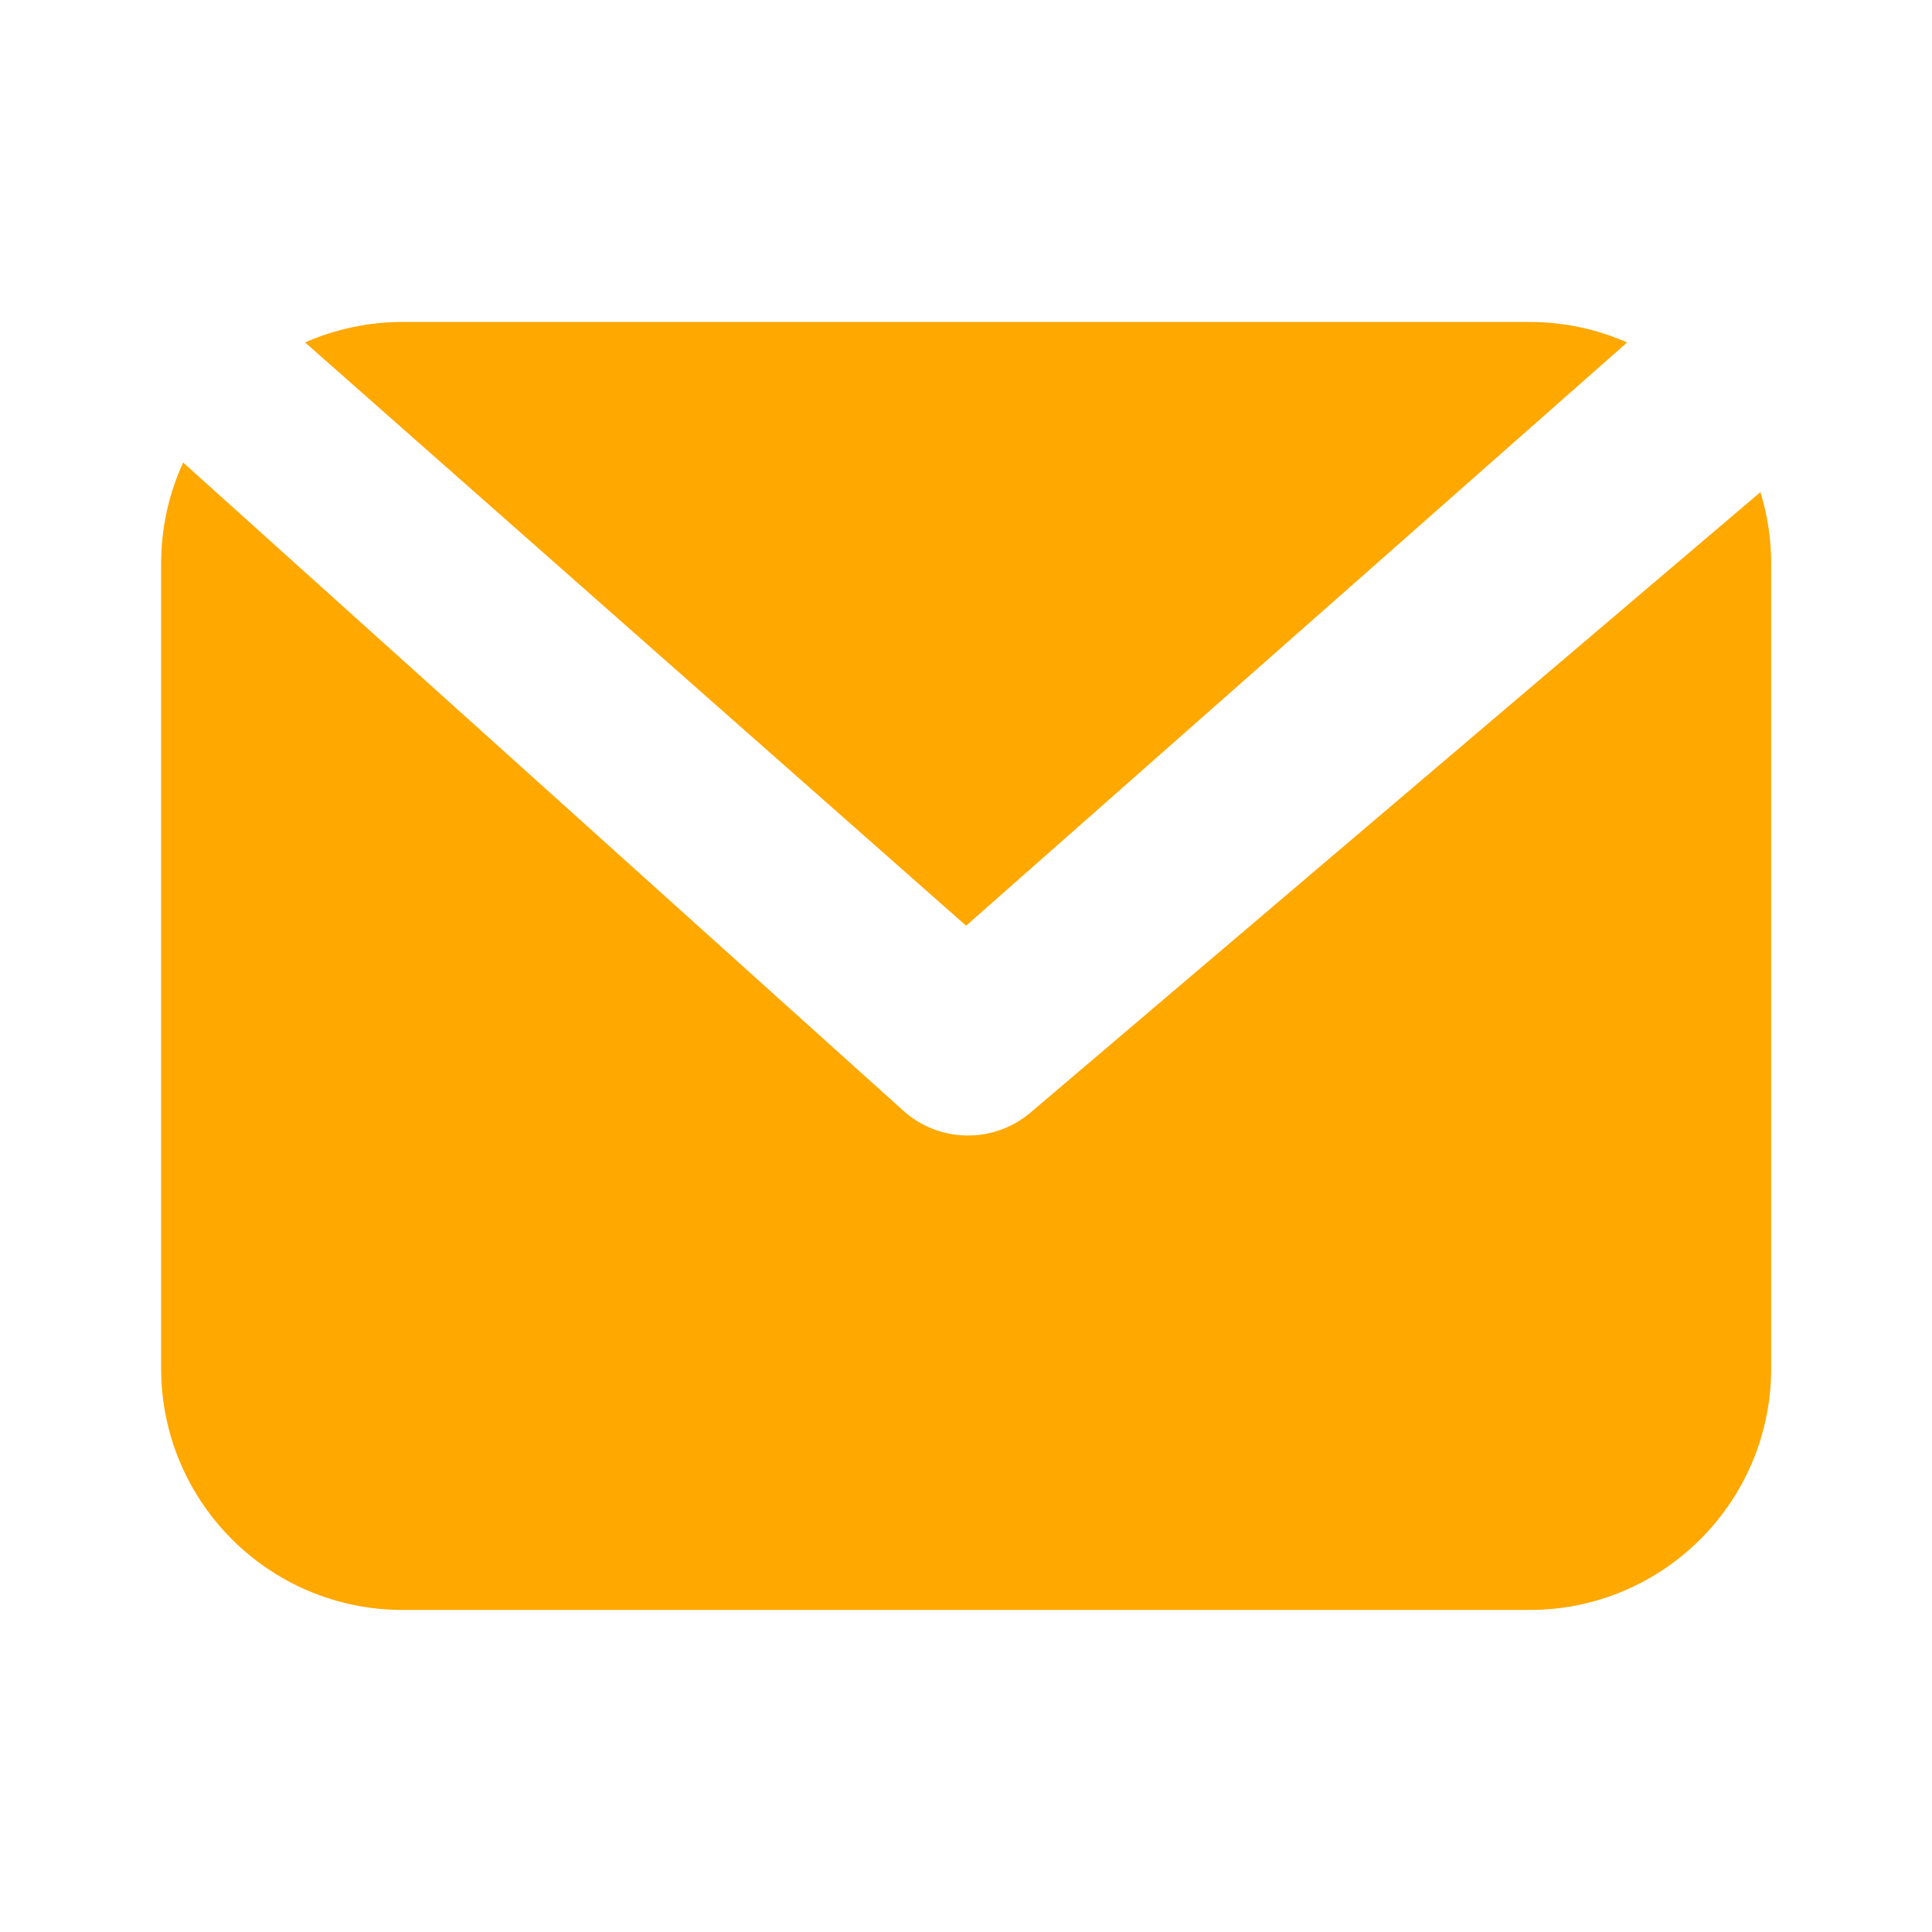 <?xml version="1.0" encoding="UTF-8"?>
<svg xmlns="http://www.w3.org/2000/svg" width="20" height="20" viewBox="0 0 20 20" fill="none">
  <path fill-rule="evenodd" clip-rule="evenodd" d="M18.224 5.094C18.296 5.328 18.335 5.576 18.335 5.833V14.166C18.335 15.547 17.215 16.666 15.835 16.666H4.168C2.787 16.666 1.668 15.547 1.668 14.166V5.833C1.668 5.46 1.75 5.106 1.896 4.788L9.351 11.498C9.723 11.833 10.286 11.841 10.668 11.517L18.224 5.094ZM17.852 4.356C17.841 4.342 17.831 4.327 17.82 4.313L17.852 4.356ZM16.844 3.545L10.001 9.583L3.158 3.545C3.467 3.409 3.809 3.333 4.168 3.333H15.835C16.194 3.333 16.535 3.409 16.844 3.545Z" fill="#FFA800"></path>
</svg>
